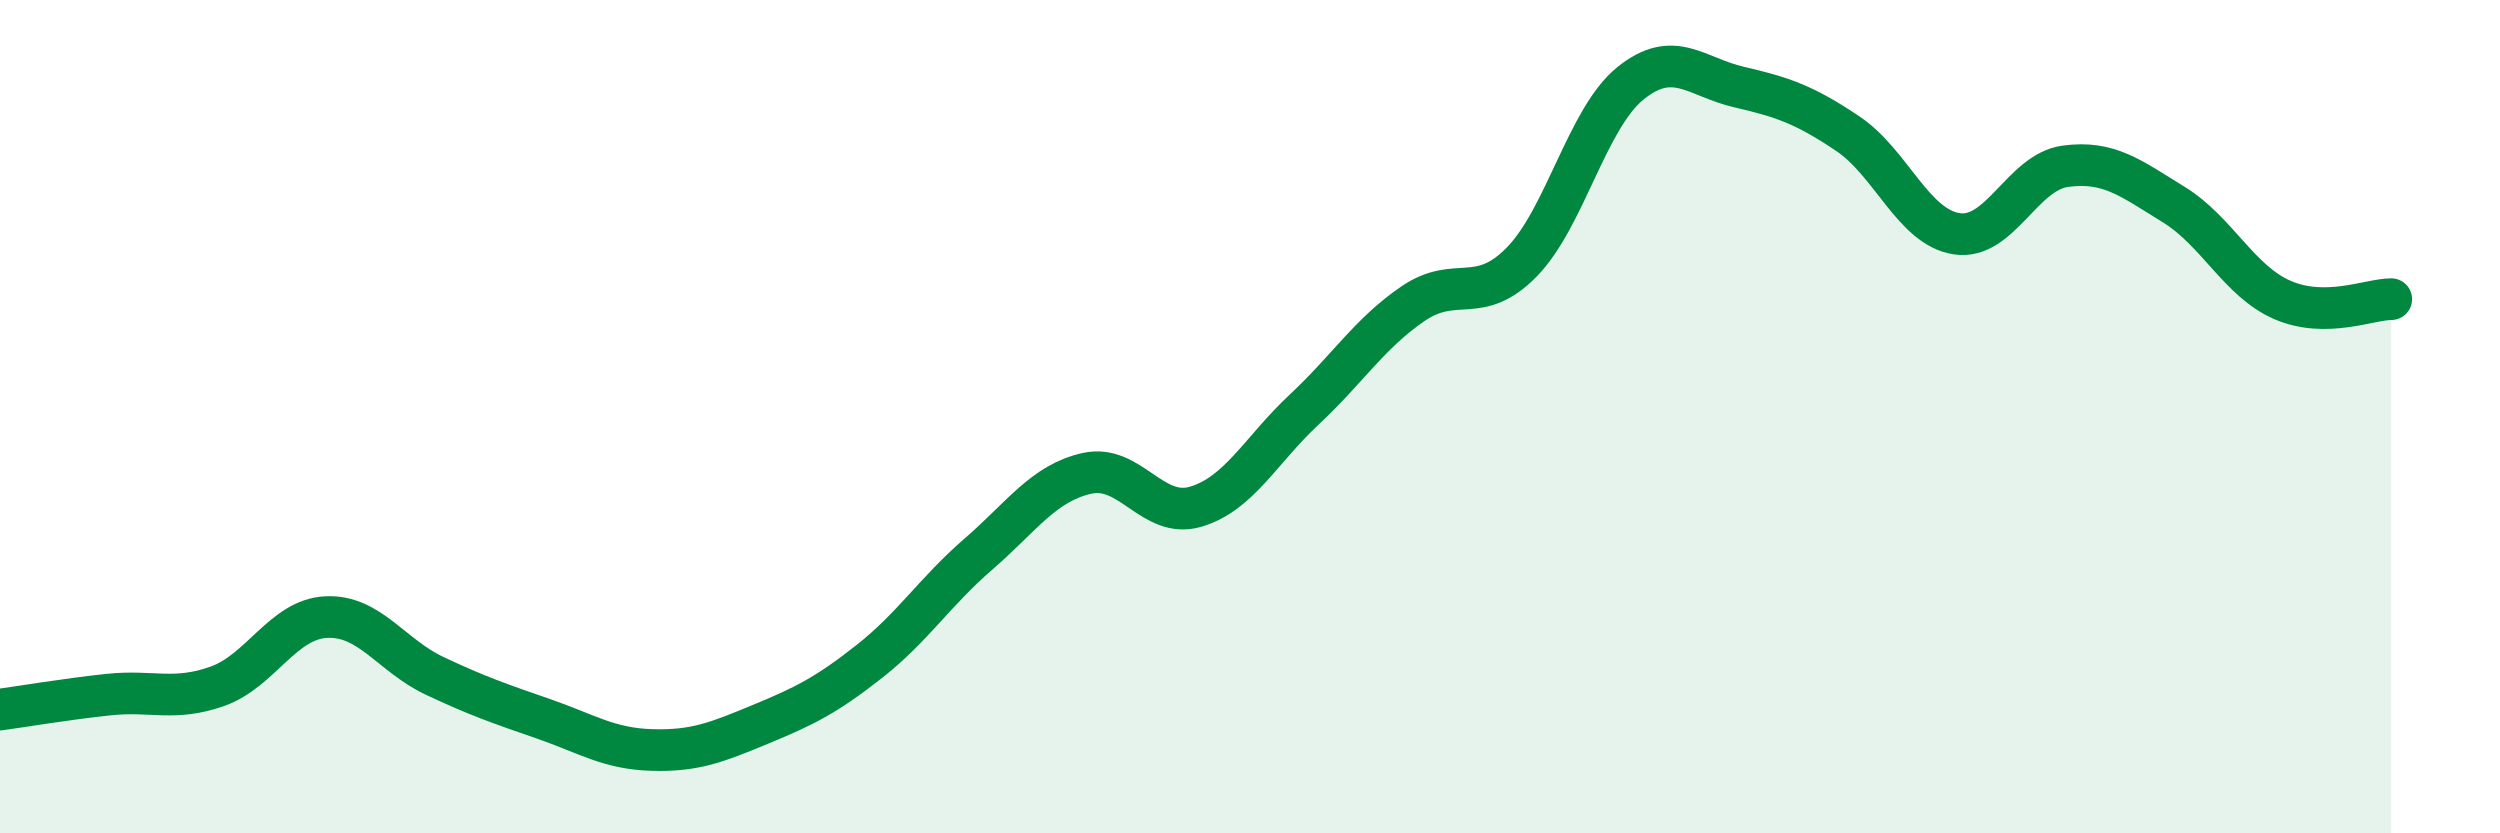 
    <svg width="60" height="20" viewBox="0 0 60 20" xmlns="http://www.w3.org/2000/svg">
      <path
        d="M 0,17.03 C 0.52,16.96 1.57,16.78 2.61,16.67 C 3.65,16.56 4.18,16.84 5.22,16.47 C 6.26,16.1 6.79,14.86 7.83,14.81 C 8.87,14.76 9.39,15.73 10.43,16.22 C 11.47,16.71 12,16.89 13.04,17.25 C 14.08,17.61 14.61,17.97 15.65,18 C 16.69,18.03 17.22,17.81 18.26,17.38 C 19.3,16.95 19.83,16.69 20.87,15.87 C 21.91,15.05 22.44,14.2 23.48,13.3 C 24.52,12.4 25.05,11.59 26.09,11.36 C 27.13,11.13 27.66,12.47 28.7,12.16 C 29.74,11.85 30.26,10.8 31.3,9.83 C 32.34,8.86 32.87,8 33.91,7.29 C 34.95,6.58 35.48,7.35 36.52,6.29 C 37.56,5.23 38.09,2.84 39.13,2 C 40.17,1.16 40.7,1.85 41.74,2.09 C 42.78,2.33 43.31,2.51 44.35,3.21 C 45.39,3.91 45.92,5.45 46.96,5.61 C 48,5.77 48.53,4.13 49.57,3.99 C 50.61,3.85 51.13,4.27 52.17,4.91 C 53.21,5.55 53.74,6.75 54.78,7.2 C 55.82,7.65 56.87,7.18 57.39,7.18L57.39 20L0 20Z"
        fill="#008740"
        opacity="0.1"
        stroke-linecap="round"
        stroke-linejoin="round"
      />
      <path
        d="M 0,17.03 C 0.52,16.96 1.57,16.78 2.61,16.67 C 3.65,16.56 4.18,16.84 5.22,16.47 C 6.26,16.1 6.79,14.86 7.83,14.81 C 8.87,14.76 9.39,15.73 10.43,16.22 C 11.47,16.71 12,16.89 13.04,17.25 C 14.08,17.61 14.61,17.97 15.65,18 C 16.69,18.03 17.22,17.81 18.26,17.38 C 19.3,16.95 19.83,16.69 20.87,15.87 C 21.91,15.05 22.44,14.2 23.48,13.3 C 24.52,12.4 25.05,11.59 26.09,11.36 C 27.13,11.13 27.66,12.47 28.7,12.16 C 29.74,11.85 30.26,10.8 31.3,9.83 C 32.34,8.86 32.87,8 33.91,7.29 C 34.95,6.58 35.48,7.35 36.52,6.29 C 37.56,5.23 38.09,2.84 39.13,2 C 40.17,1.16 40.7,1.85 41.74,2.09 C 42.78,2.33 43.31,2.51 44.35,3.21 C 45.39,3.91 45.92,5.45 46.96,5.61 C 48,5.77 48.53,4.13 49.57,3.99 C 50.61,3.85 51.13,4.27 52.17,4.91 C 53.21,5.55 53.74,6.75 54.78,7.2 C 55.82,7.65 56.87,7.18 57.39,7.18"
        stroke="#008740"
        stroke-width="1"
        fill="none"
        stroke-linecap="round"
        stroke-linejoin="round"
      />
    </svg>
  